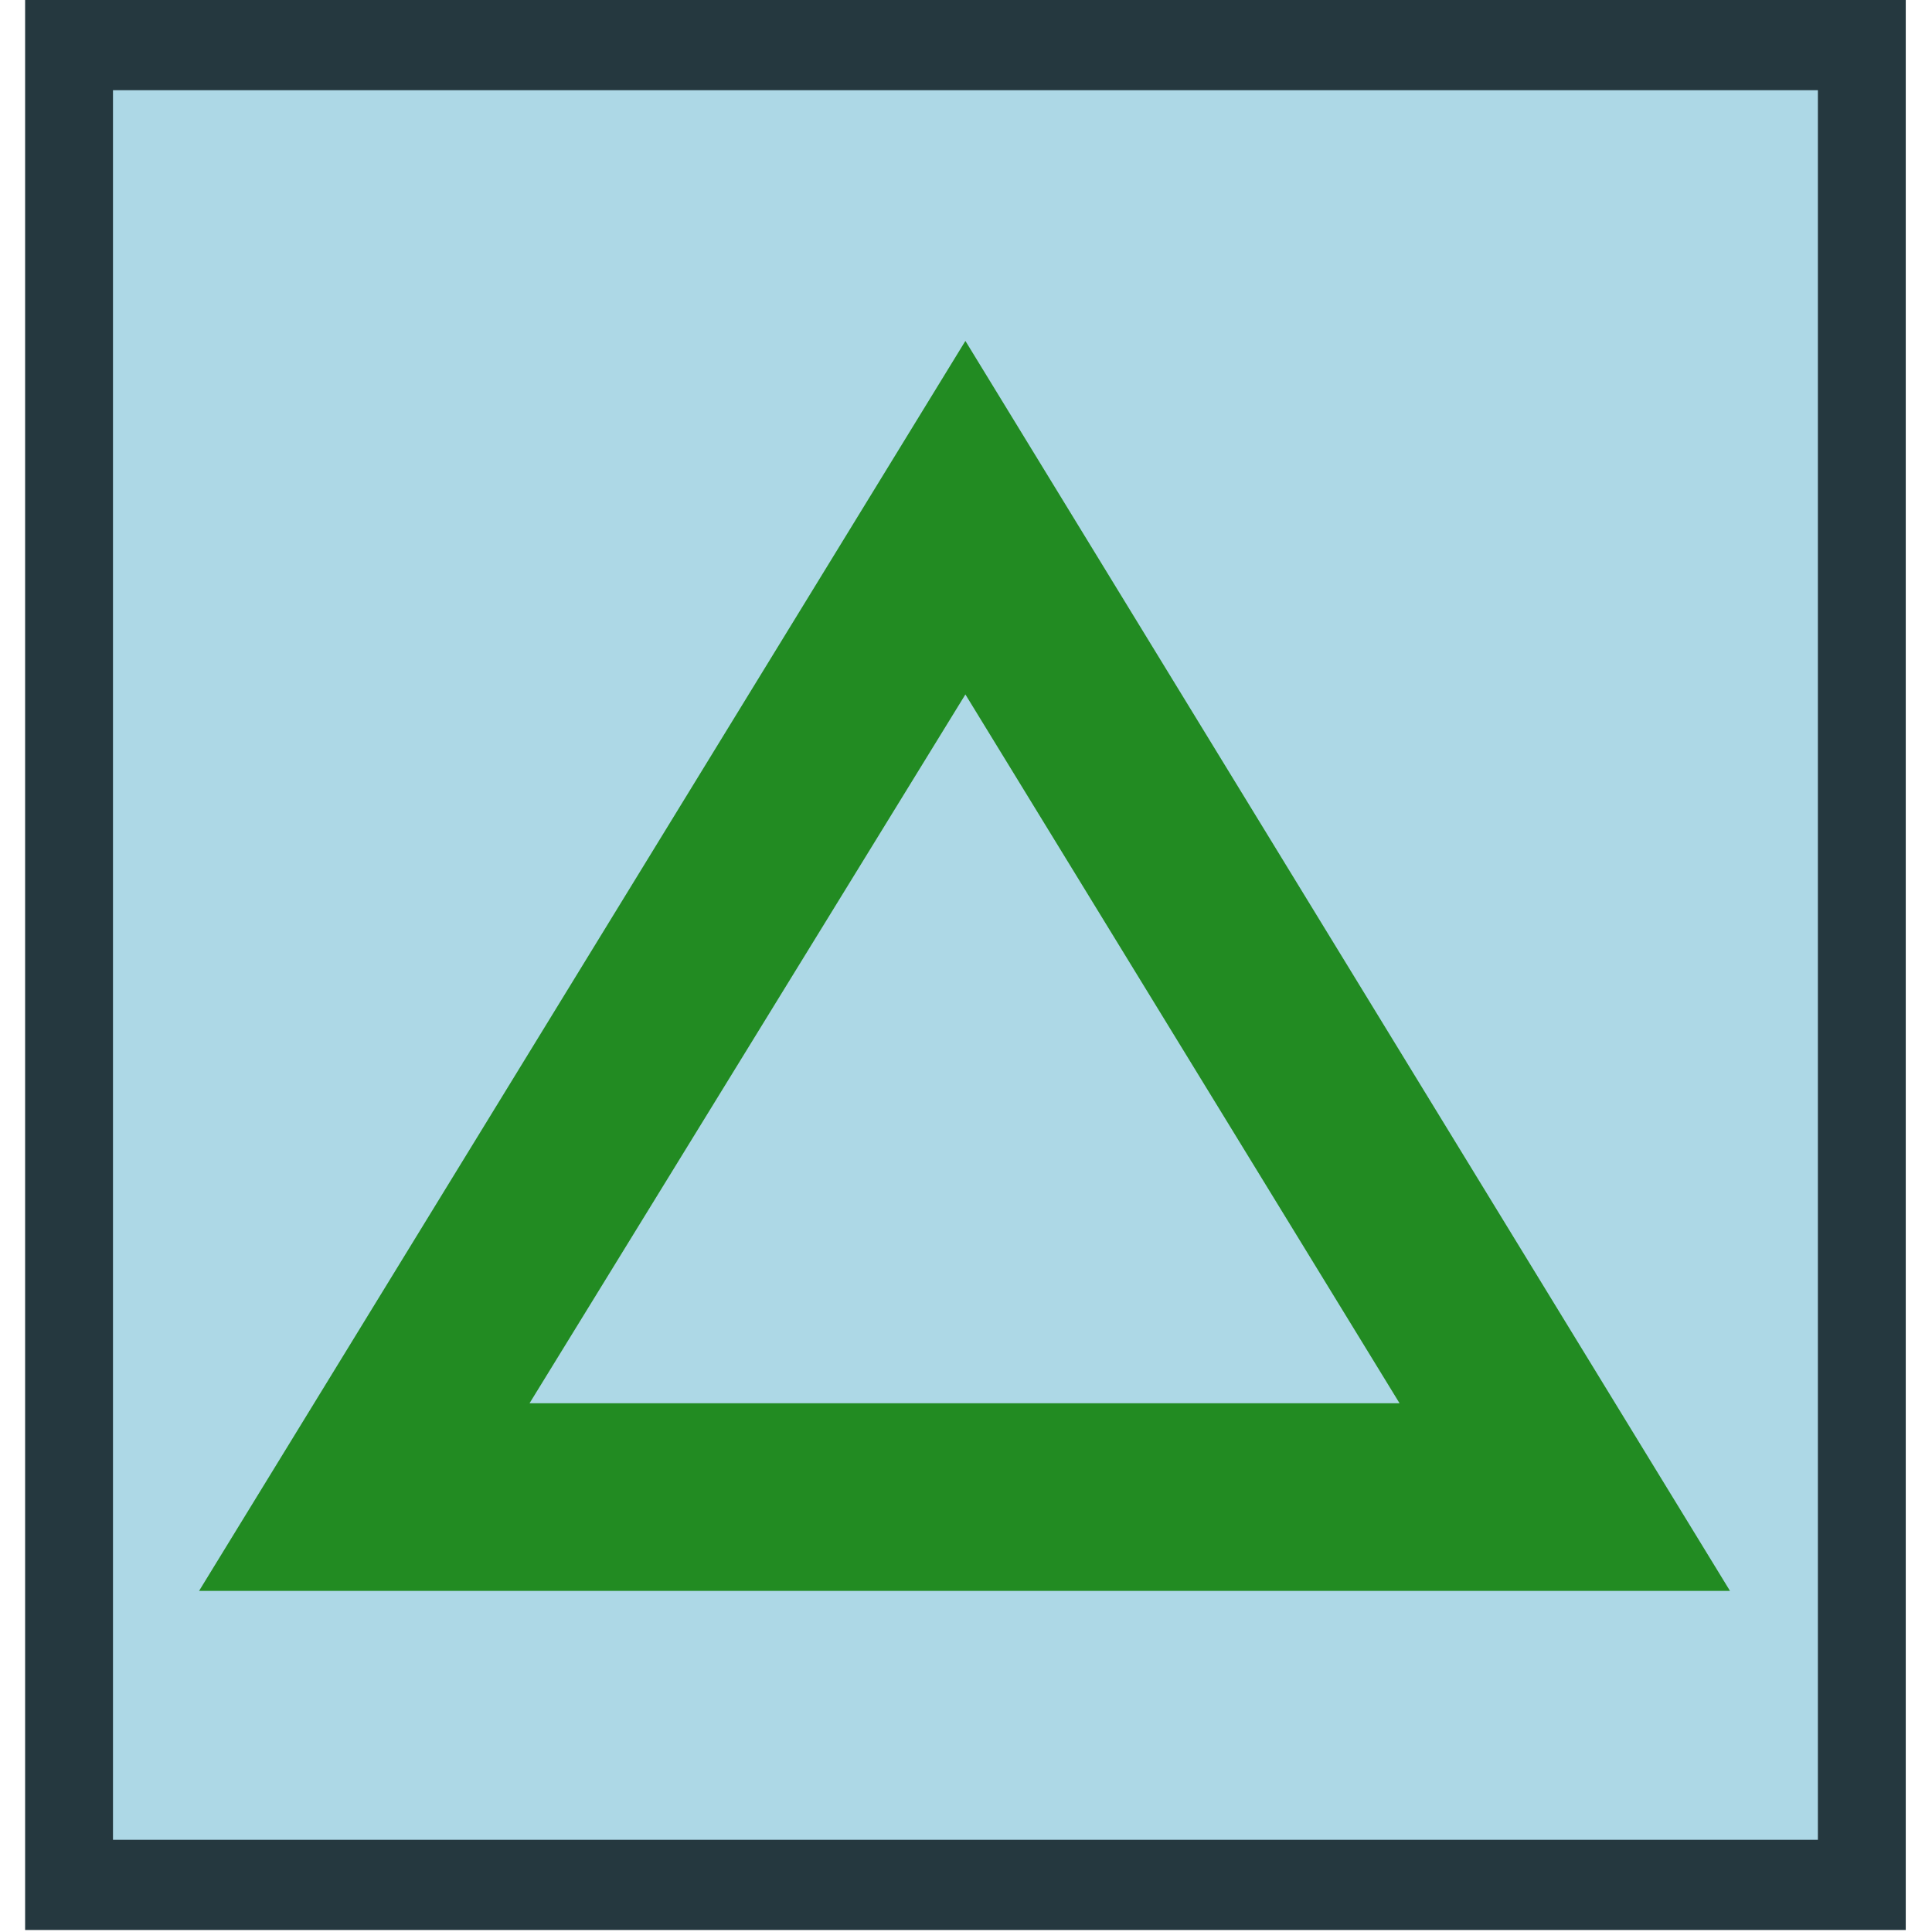 <svg width="48" height="48" viewBox="0 0 48 48" fill="none" xmlns="http://www.w3.org/2000/svg">
<path d="M46.257 1.165H1.715V46.874H46.257V1.165Z" fill="#ADD8E6"/>
<path d="M47.348 47.95H0.624V0H47.348V47.95ZM2.807 45.709H45.165V2.241H2.807V45.709Z" fill="#25383F"/>
<path d="M42.981 39.525H4.946L23.985 8.47L42.981 39.525ZM13.156 34.864H34.772L23.985 17.253L13.156 34.864Z" fill="#228B22"/>
</svg>
